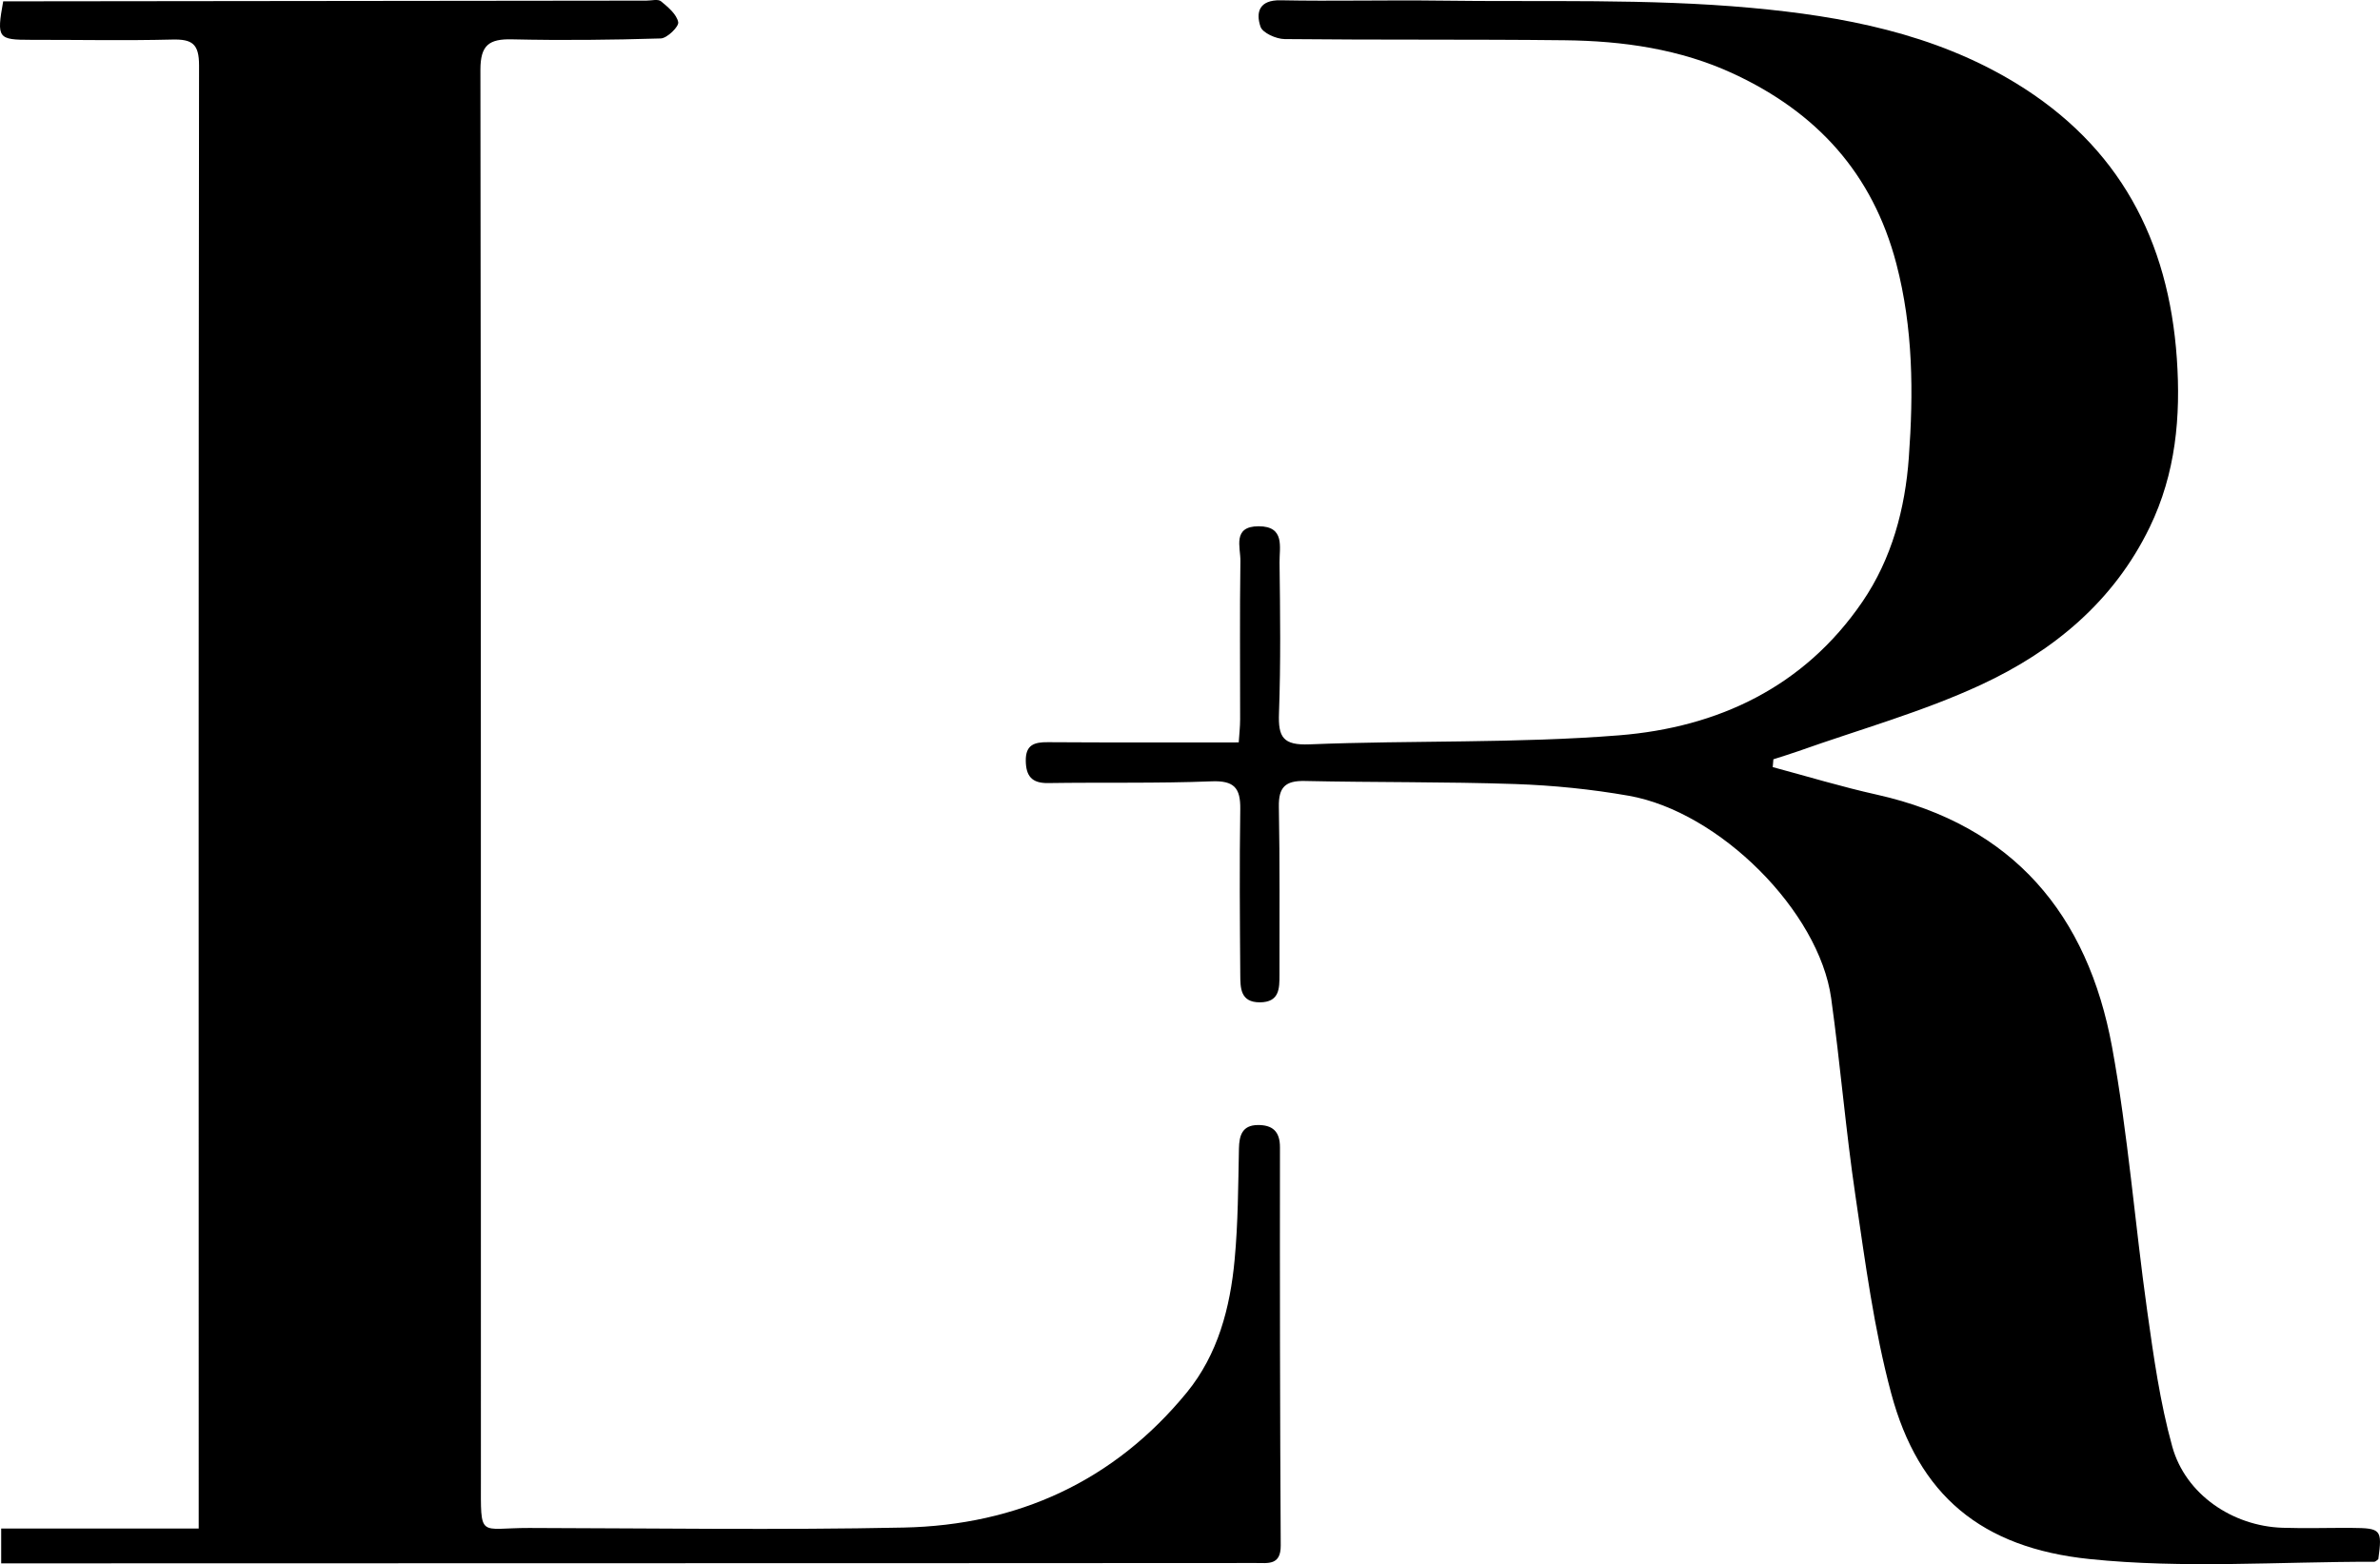 <?xml version="1.0" encoding="UTF-8"?> <svg xmlns="http://www.w3.org/2000/svg" id="Layer_1" data-name="Layer 1" viewBox="0 0 342.32 225"><path d="m.17,224.88v-5.01h28.41c0-2.5,0-4.58,0-6.65,0-67.94-.04-135.88.05-203.81,0-3.09-.97-3.79-3.84-3.72-6.77.17-13.55.03-20.33.04C-.31,5.73-.5,5.52.46.19c1.07,0,2.22,0,3.38,0,29.72-.04,59.44-.07,89.15-.1.71,0,1.66-.26,2.09.1,1.01.83,2.25,1.87,2.47,3,.12.63-1.59,2.31-2.51,2.34-7.13.22-14.26.29-21.39.13-3.3-.08-4.55.82-4.55,4.37.09,67.58.06,135.16.07,202.75,0,8.7-.38,6.99,6.96,7.01,17.95.04,35.91.31,53.85-.06,16.36-.34,30.25-6.64,40.73-19.44,4.47-5.47,6.23-12.19,6.87-19.09.5-5.3.51-10.65.62-15.98.04-1.91.48-3.35,2.67-3.39,2.09-.03,3.24.85,3.23,3.21-.02,19.09,0,38.18.11,57.26.02,2.89-1.81,2.53-3.57,2.53-13.91.01-27.82.02-41.72.02-45.17.01-90.34.02-135.51.03-.94,0-1.87,0-3.25,0Z"></path><path d="m254.96,110.34c5,1.34,9.96,2.85,15,3.97,19.63,4.39,30.33,17.28,33.82,36.29,2.3,12.55,3.28,25.34,5.06,38,.92,6.54,1.84,13.14,3.6,19.48,1.91,6.88,8.66,11.43,15.82,11.68,3.32.11,6.66,0,9.98.02,4.25.03,4.41.23,3.84,4.49-.19.13-.38.38-.58.38-13.66-.02-27.44,1.01-40.96-.39-15.56-1.61-24.6-9.18-28.53-23.85-2.47-9.22-3.72-18.79-5.12-28.27-1.41-9.48-2.19-19.06-3.51-28.55-1.74-12.5-16.05-26.84-29.14-29.13-5.36-.94-10.84-1.49-16.28-1.68-10.09-.34-20.2-.22-30.3-.44-2.8-.06-3.77.91-3.72,3.7.15,8.06.08,16.12.09,24.18,0,1.97,0,3.94-2.81,3.96-2.85.01-2.81-2.1-2.83-3.98-.06-7.94-.12-15.89,0-23.83.04-3.04-.89-4.11-4.14-3.98-7.83.31-15.68.13-23.52.25-2.33.03-3.16-1.02-3.19-3.2-.03-2.29,1.2-2.7,3.18-2.68,9.01.06,18.03.03,27.45.03.07-1.08.2-2.21.2-3.34.01-7.59-.07-15.18.04-22.76.03-1.97-1.19-4.98,2.62-4.99,3.84,0,2.98,3.03,3.01,5.2.09,7.23.18,14.47-.08,21.69-.13,3.45.58,4.64,4.41,4.48,14.84-.6,29.74-.12,44.52-1.3,14.2-1.14,26.58-6.93,34.97-19.19,4.26-6.23,6.16-13.43,6.69-20.75.68-9.3.63-18.61-1.79-27.88-3.42-13.06-11.5-21.8-23.42-27.34-7.66-3.56-15.92-4.73-24.28-4.82-13.43-.15-26.86-.03-40.29-.17-1.21-.01-3.16-.88-3.47-1.78-.7-2.09-.18-3.86,2.88-3.8,7.6.15,15.21-.05,22.82.05,14.97.21,30.01-.32,44.87,1.04,13.13,1.2,26.27,3.66,37.98,10.77,14.99,9.11,22.07,22.65,23.25,39.67.58,8.36-.15,16.51-3.9,24.26-5.18,10.69-13.86,17.83-24.22,22.65-8.43,3.92-17.52,6.44-26.32,9.57-1.19.42-2.39.78-3.59,1.17-.03.36-.06.73-.09,1.09Z"></path></svg> 